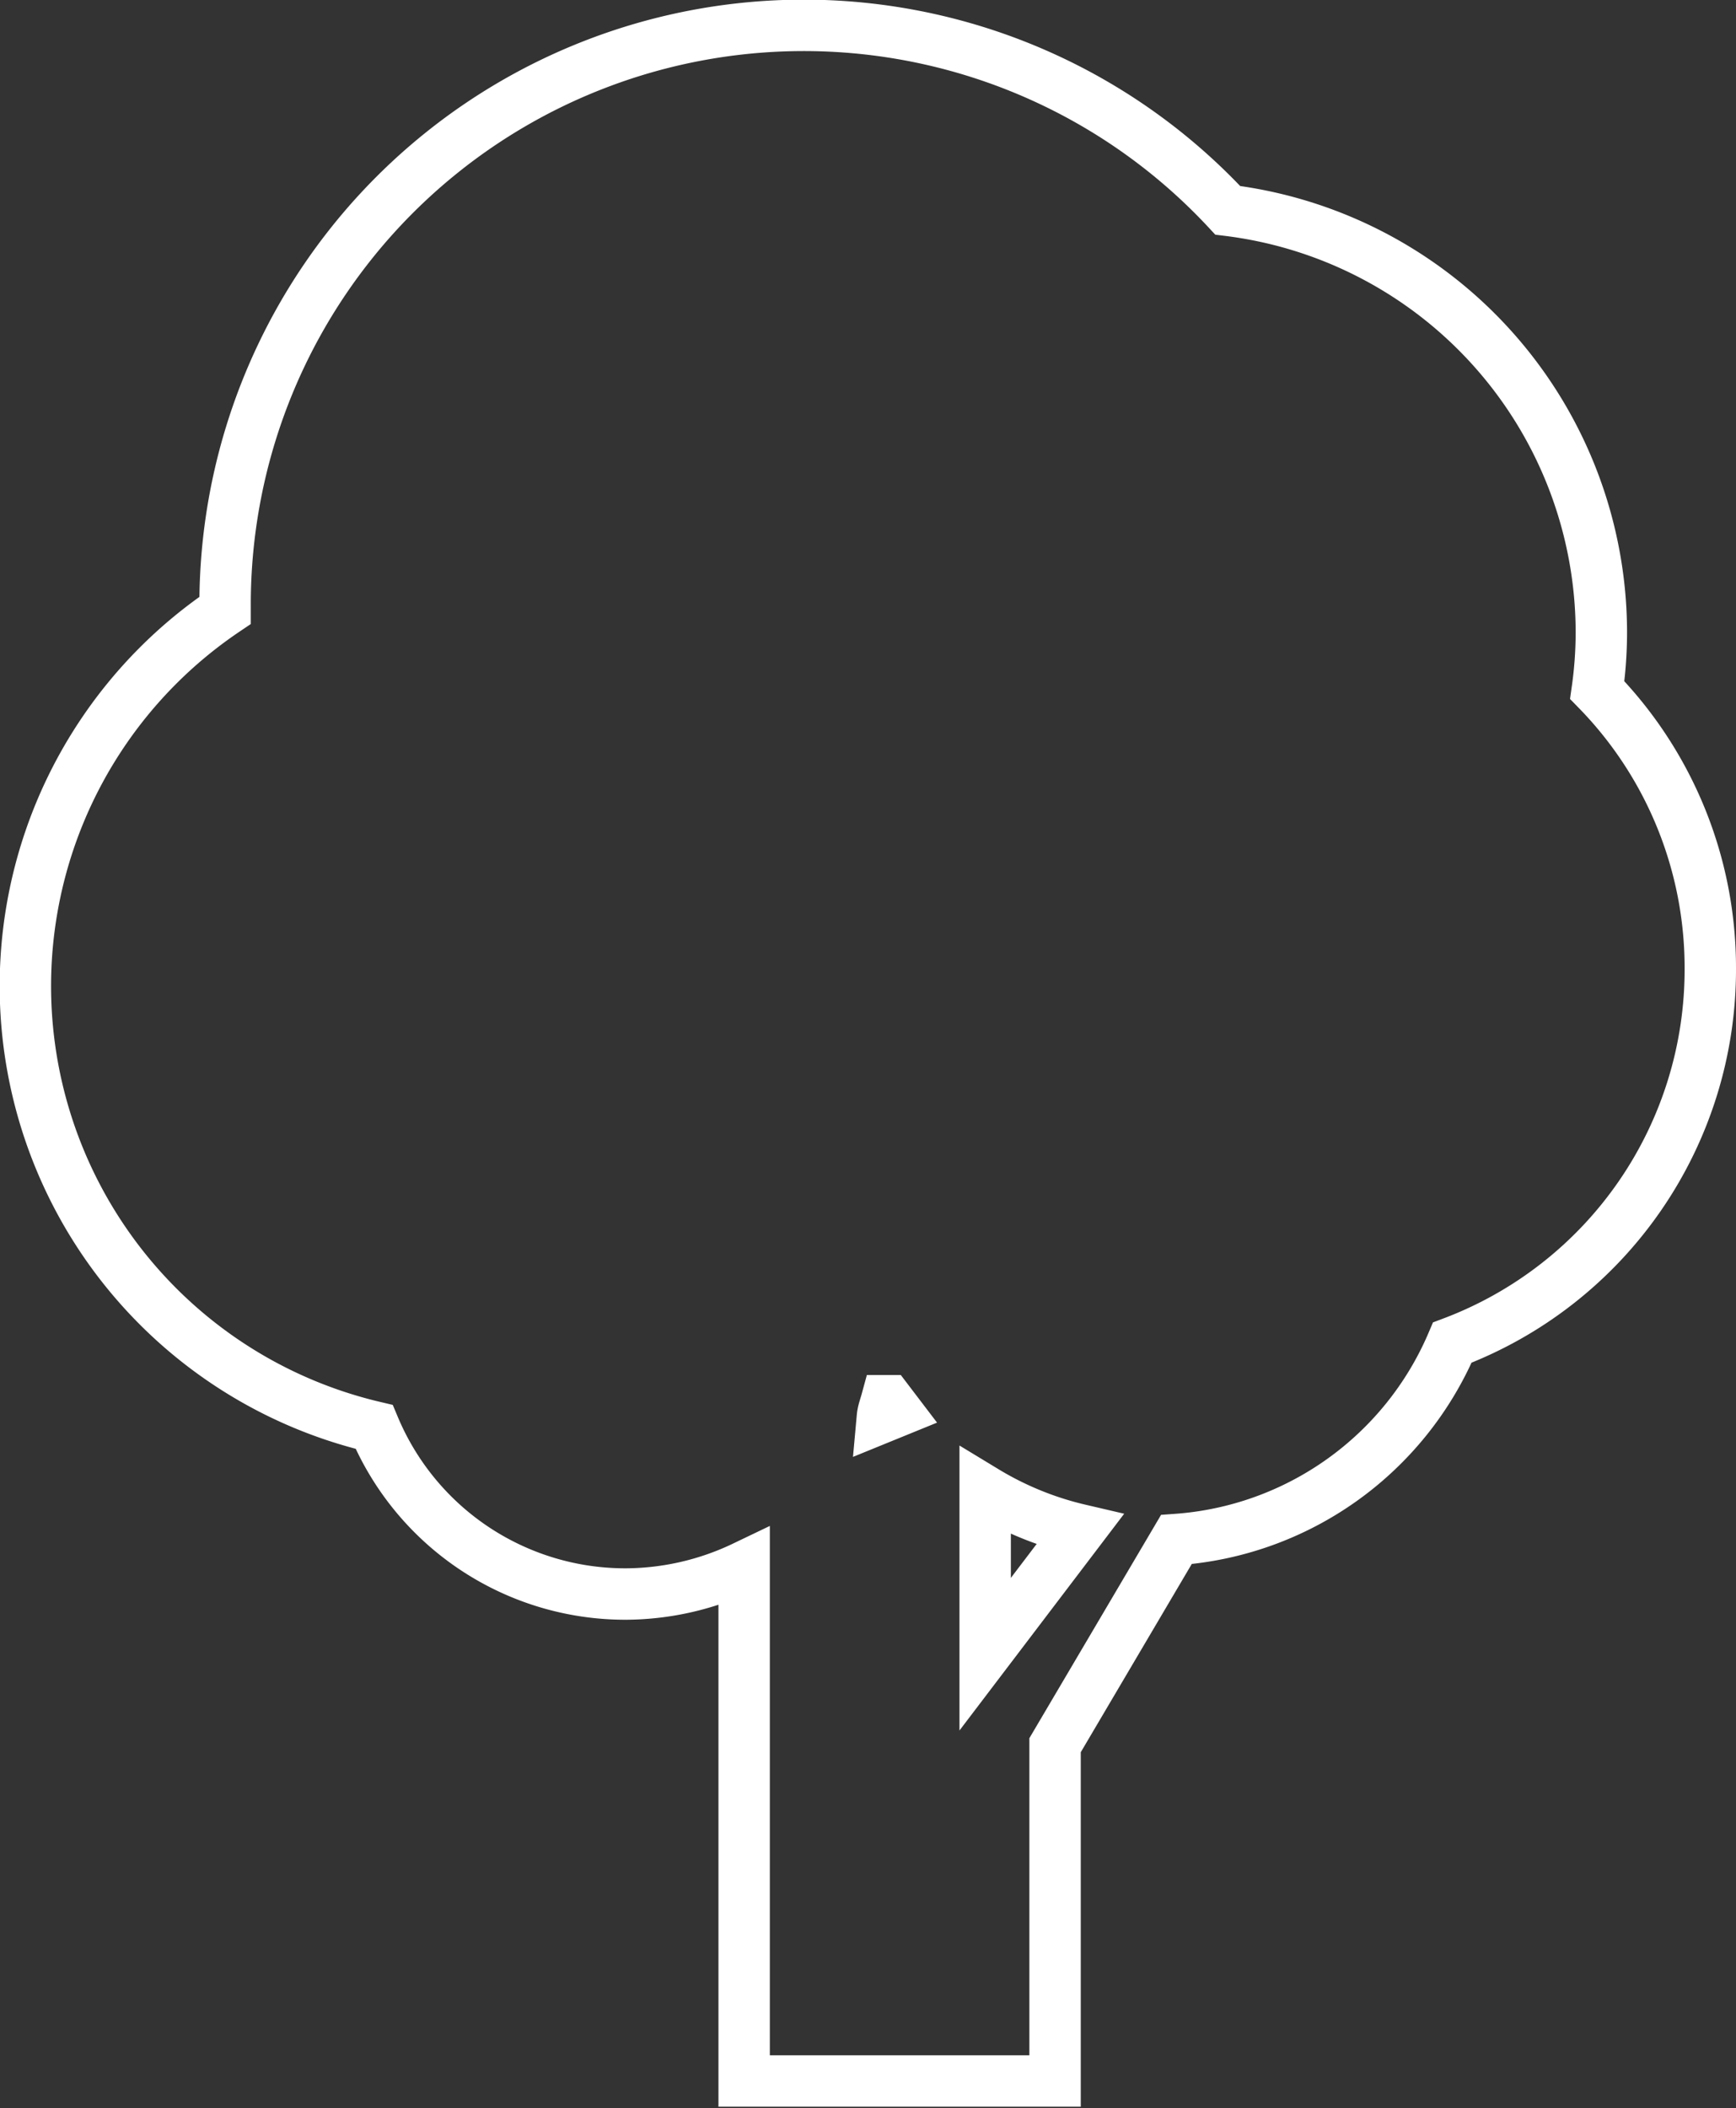 <svg xmlns="http://www.w3.org/2000/svg" width="33.78" height="41" viewBox="0 0 33.78 41"><rect x="0" y="0" width="33.78" height="41" fill="#333333" stroke="none"/><defs><style>.cls-1{fill:none;stroke:#fff;stroke-miterlimit:10;}</style></defs><g id="レイヤー_2" data-name="レイヤー 2"><g id="トップ"><path class="cls-1" d="M33.28,18.83a7.73,7.73,0,0,0-2.2-5.41,8.05,8.05,0,0,0,.08-1.11,8.28,8.28,0,0,0-7.27-8.22A11.26,11.26,0,0,0,4.38,11.78v.09a8.81,8.81,0,0,0,2.9,15.88A5.3,5.3,0,0,0,12.18,31a5.39,5.39,0,0,0,2.3-.53v10h6.05V33.94l2.36-4a6.32,6.32,0,0,0,5.37-3.83A7.75,7.75,0,0,0,33.28,18.83Zm-16,8.41.16.21-.27.11C17.18,27.45,17.22,27.35,17.25,27.24Zm1.89,4.93V29a6.31,6.31,0,0,0,1.84.75Z"/></g></g></svg>